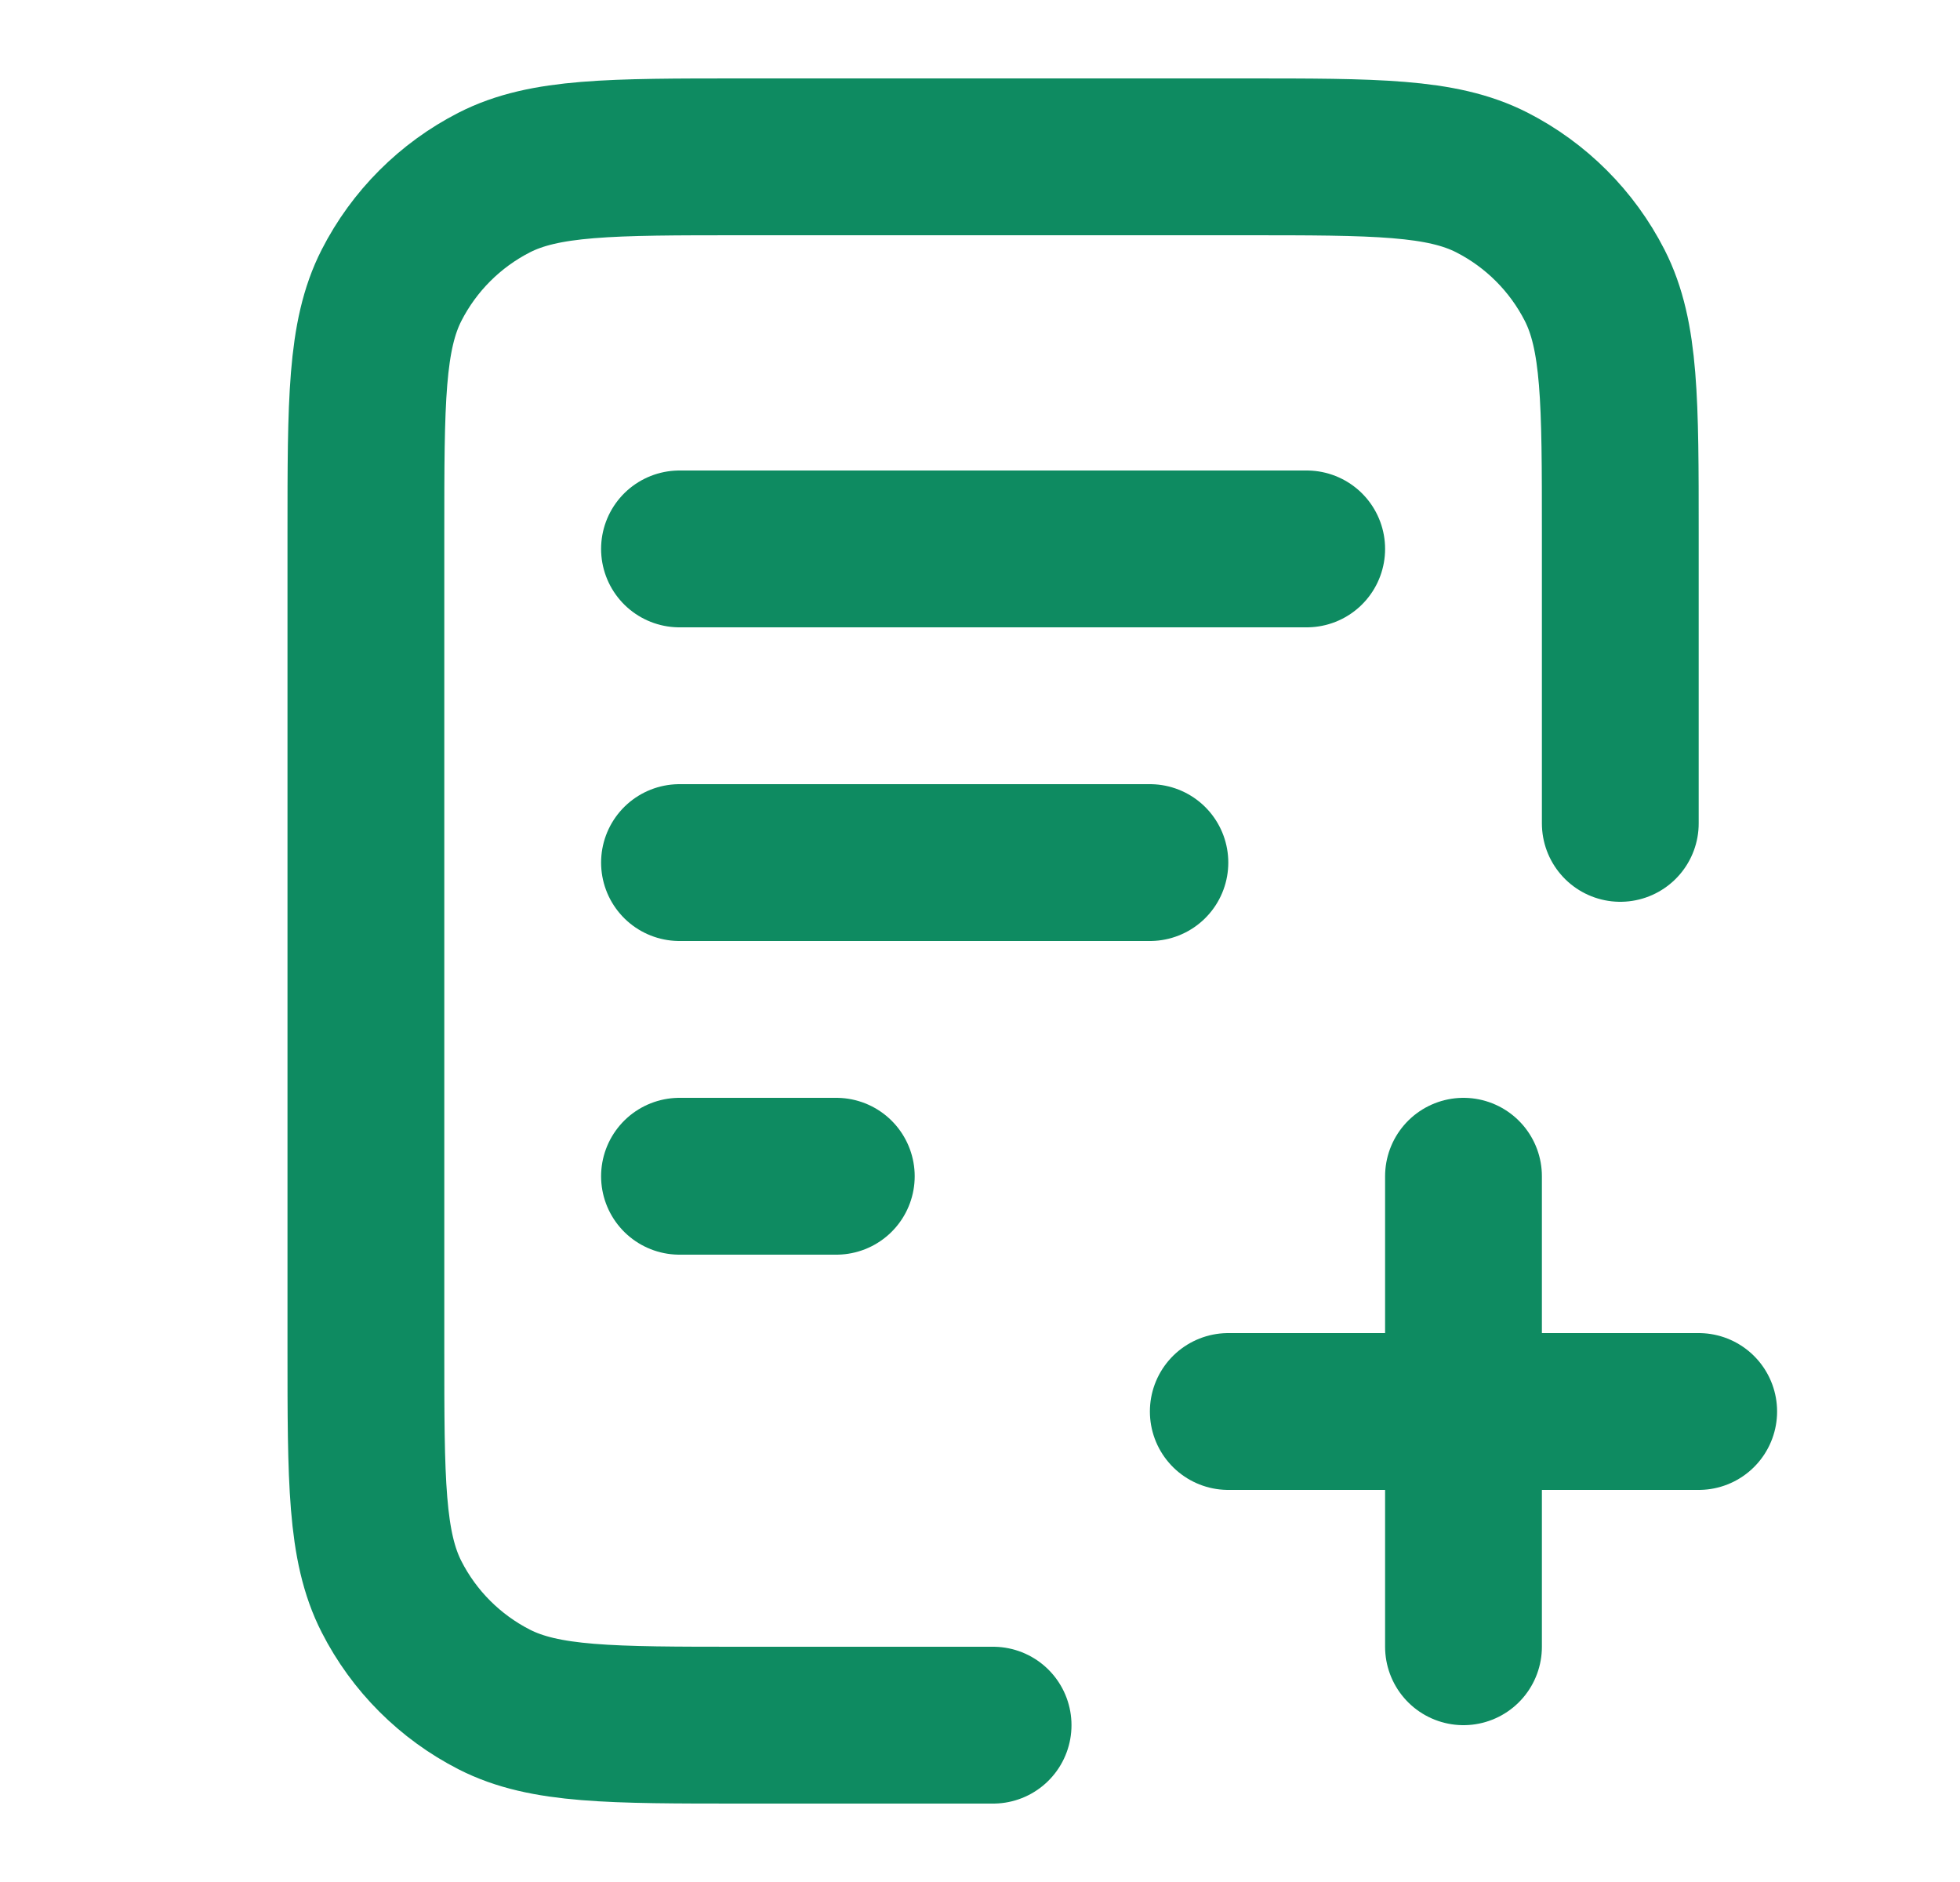 <svg width="25" height="24" viewBox="0 0 25 24" fill="none" xmlns="http://www.w3.org/2000/svg">
<path d="M20.667 10.5V6.8C20.667 5.12 20.667 4.28 20.34 3.638C20.052 3.074 19.593 2.615 19.029 2.327C18.387 2 17.547 2 15.867 2H9.467C7.787 2 6.947 2 6.305 2.327C5.741 2.615 5.282 3.074 4.994 3.638C4.667 4.28 4.667 5.12 4.667 6.8V17.2C4.667 18.88 4.667 19.72 4.994 20.362C5.282 20.927 5.741 21.385 6.305 21.673C6.947 22 7.787 22 9.467 22H12.667M14.667 11H8.667M10.667 15H8.667M16.667 7H8.667M18.667 21V15M15.667 18H21.667" stroke="#0E8B61" stroke-width="2" stroke-linecap="round" stroke-linejoin="round"/>
</svg>
